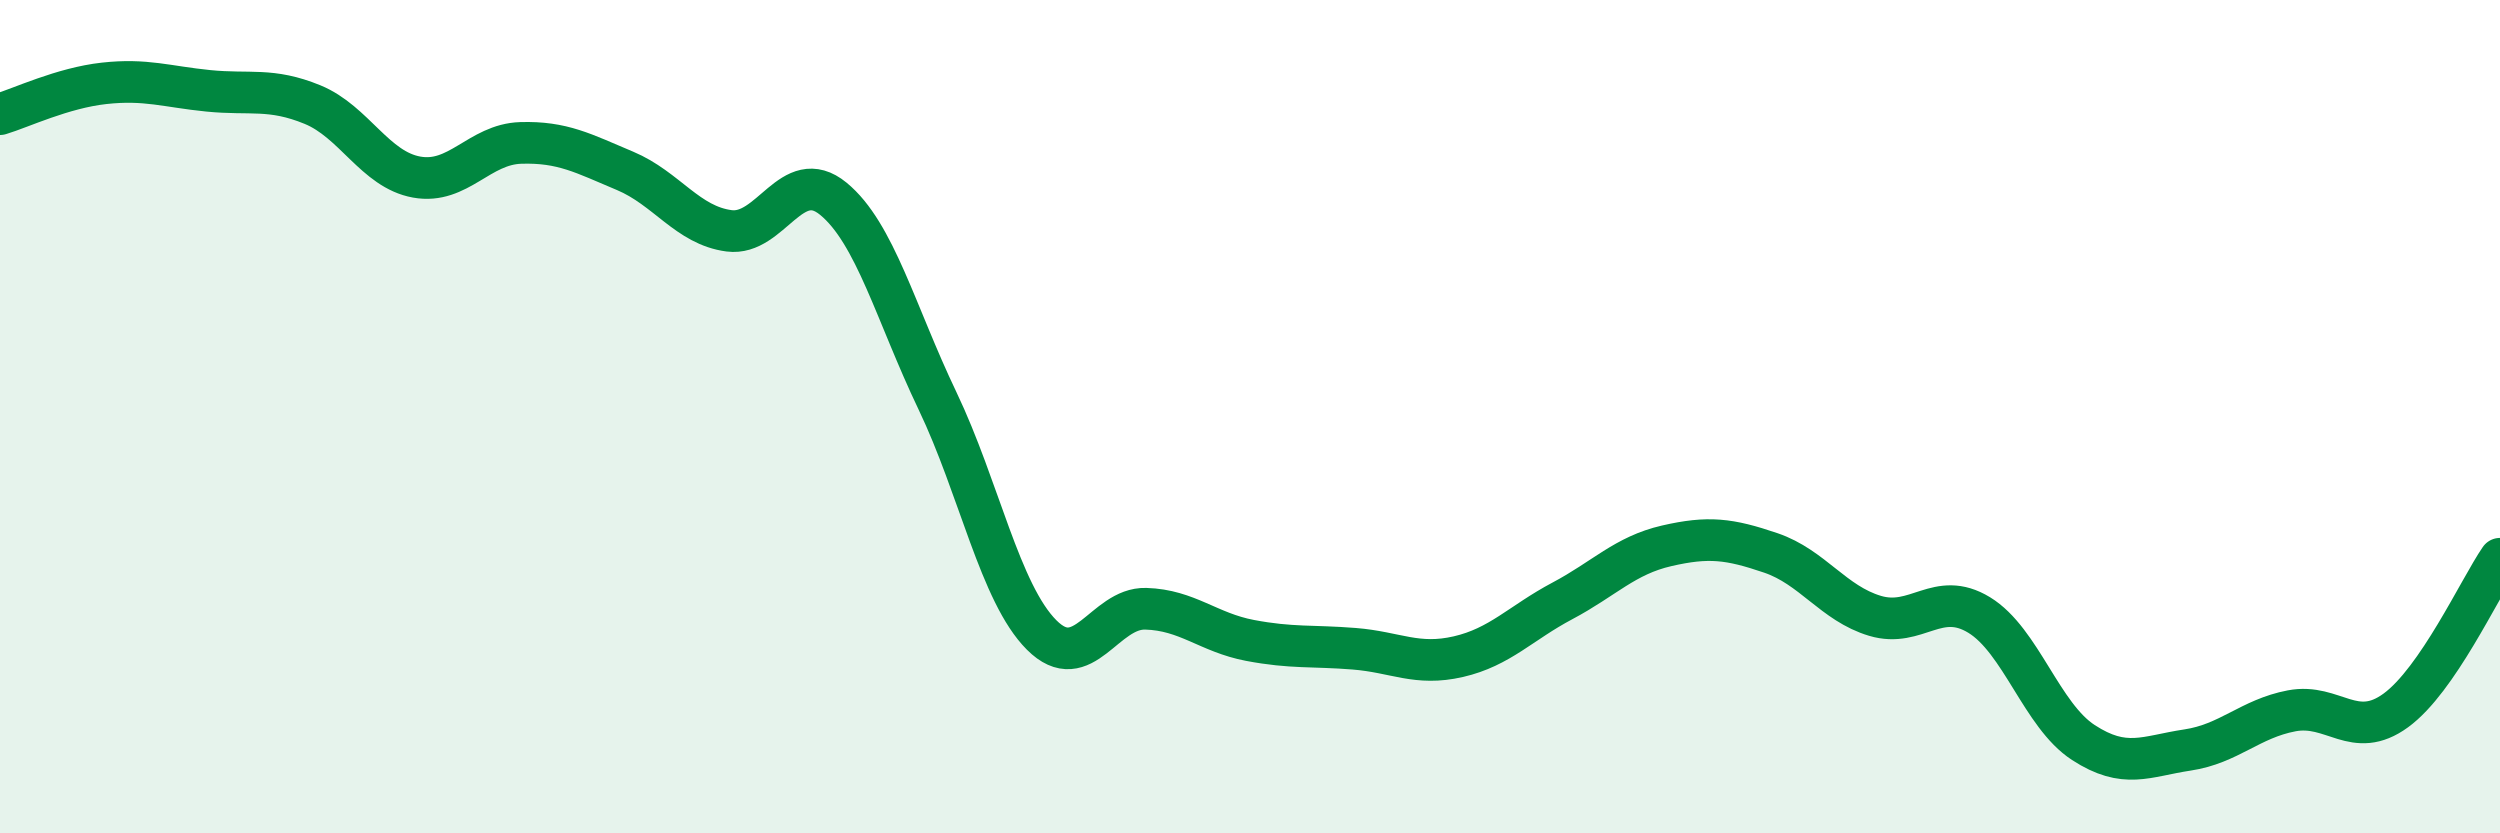 
    <svg width="60" height="20" viewBox="0 0 60 20" xmlns="http://www.w3.org/2000/svg">
      <path
        d="M 0,2.74 C 0.5,2.59 1.5,2.11 2.5,2 C 3.5,1.89 4,2.08 5,2.18 C 6,2.28 6.5,2.1 7.5,2.51 C 8.5,2.92 9,4.07 10,4.25 C 11,4.43 11.5,3.46 12.5,3.43 C 13.5,3.4 14,3.68 15,4.1 C 16,4.52 16.5,5.41 17.5,5.54 C 18.5,5.67 19,3.95 20,4.77 C 21,5.59 21.5,7.53 22.5,9.62 C 23.5,11.71 24,14.24 25,15.24 C 26,16.24 26.5,14.58 27.5,14.61 C 28.5,14.64 29,15.18 30,15.37 C 31,15.56 31.5,15.49 32.5,15.57 C 33.5,15.65 34,15.99 35,15.76 C 36,15.53 36.5,14.95 37.5,14.42 C 38.5,13.89 39,13.33 40,13.1 C 41,12.87 41.5,12.93 42.5,13.27 C 43.5,13.61 44,14.48 45,14.78 C 46,15.08 46.5,14.15 47.5,14.76 C 48.5,15.37 49,17.17 50,17.82 C 51,18.47 51.5,18.15 52.5,18 C 53.5,17.85 54,17.25 55,17.06 C 56,16.87 56.5,17.78 57.5,17.05 C 58.5,16.32 59.5,14.14 60,13.41L60 20L0 20Z"
        fill="#008740"
        opacity="0.1"
        stroke-linecap="round"
        stroke-linejoin="round"
      />
      <path
        d="M 0,2.74 C 0.5,2.59 1.5,2.11 2.5,2 C 3.5,1.89 4,2.08 5,2.18 C 6,2.28 6.5,2.1 7.5,2.51 C 8.5,2.92 9,4.07 10,4.25 C 11,4.43 11.5,3.46 12.5,3.43 C 13.5,3.4 14,3.68 15,4.1 C 16,4.52 16.5,5.41 17.5,5.54 C 18.5,5.67 19,3.95 20,4.77 C 21,5.59 21.5,7.53 22.5,9.62 C 23.5,11.71 24,14.24 25,15.24 C 26,16.24 26.5,14.58 27.5,14.61 C 28.5,14.64 29,15.18 30,15.37 C 31,15.56 31.5,15.49 32.5,15.57 C 33.5,15.65 34,15.99 35,15.76 C 36,15.53 36.5,14.95 37.5,14.42 C 38.5,13.89 39,13.33 40,13.1 C 41,12.87 41.5,12.93 42.5,13.27 C 43.5,13.61 44,14.48 45,14.78 C 46,15.08 46.5,14.15 47.5,14.76 C 48.5,15.37 49,17.17 50,17.82 C 51,18.47 51.5,18.15 52.5,18 C 53.5,17.85 54,17.25 55,17.06 C 56,16.87 56.5,17.78 57.5,17.05 C 58.5,16.32 59.5,14.14 60,13.41"
        stroke="#008740"
        stroke-width="1"
        fill="none"
        stroke-linecap="round"
        stroke-linejoin="round"
      />
    </svg>
  